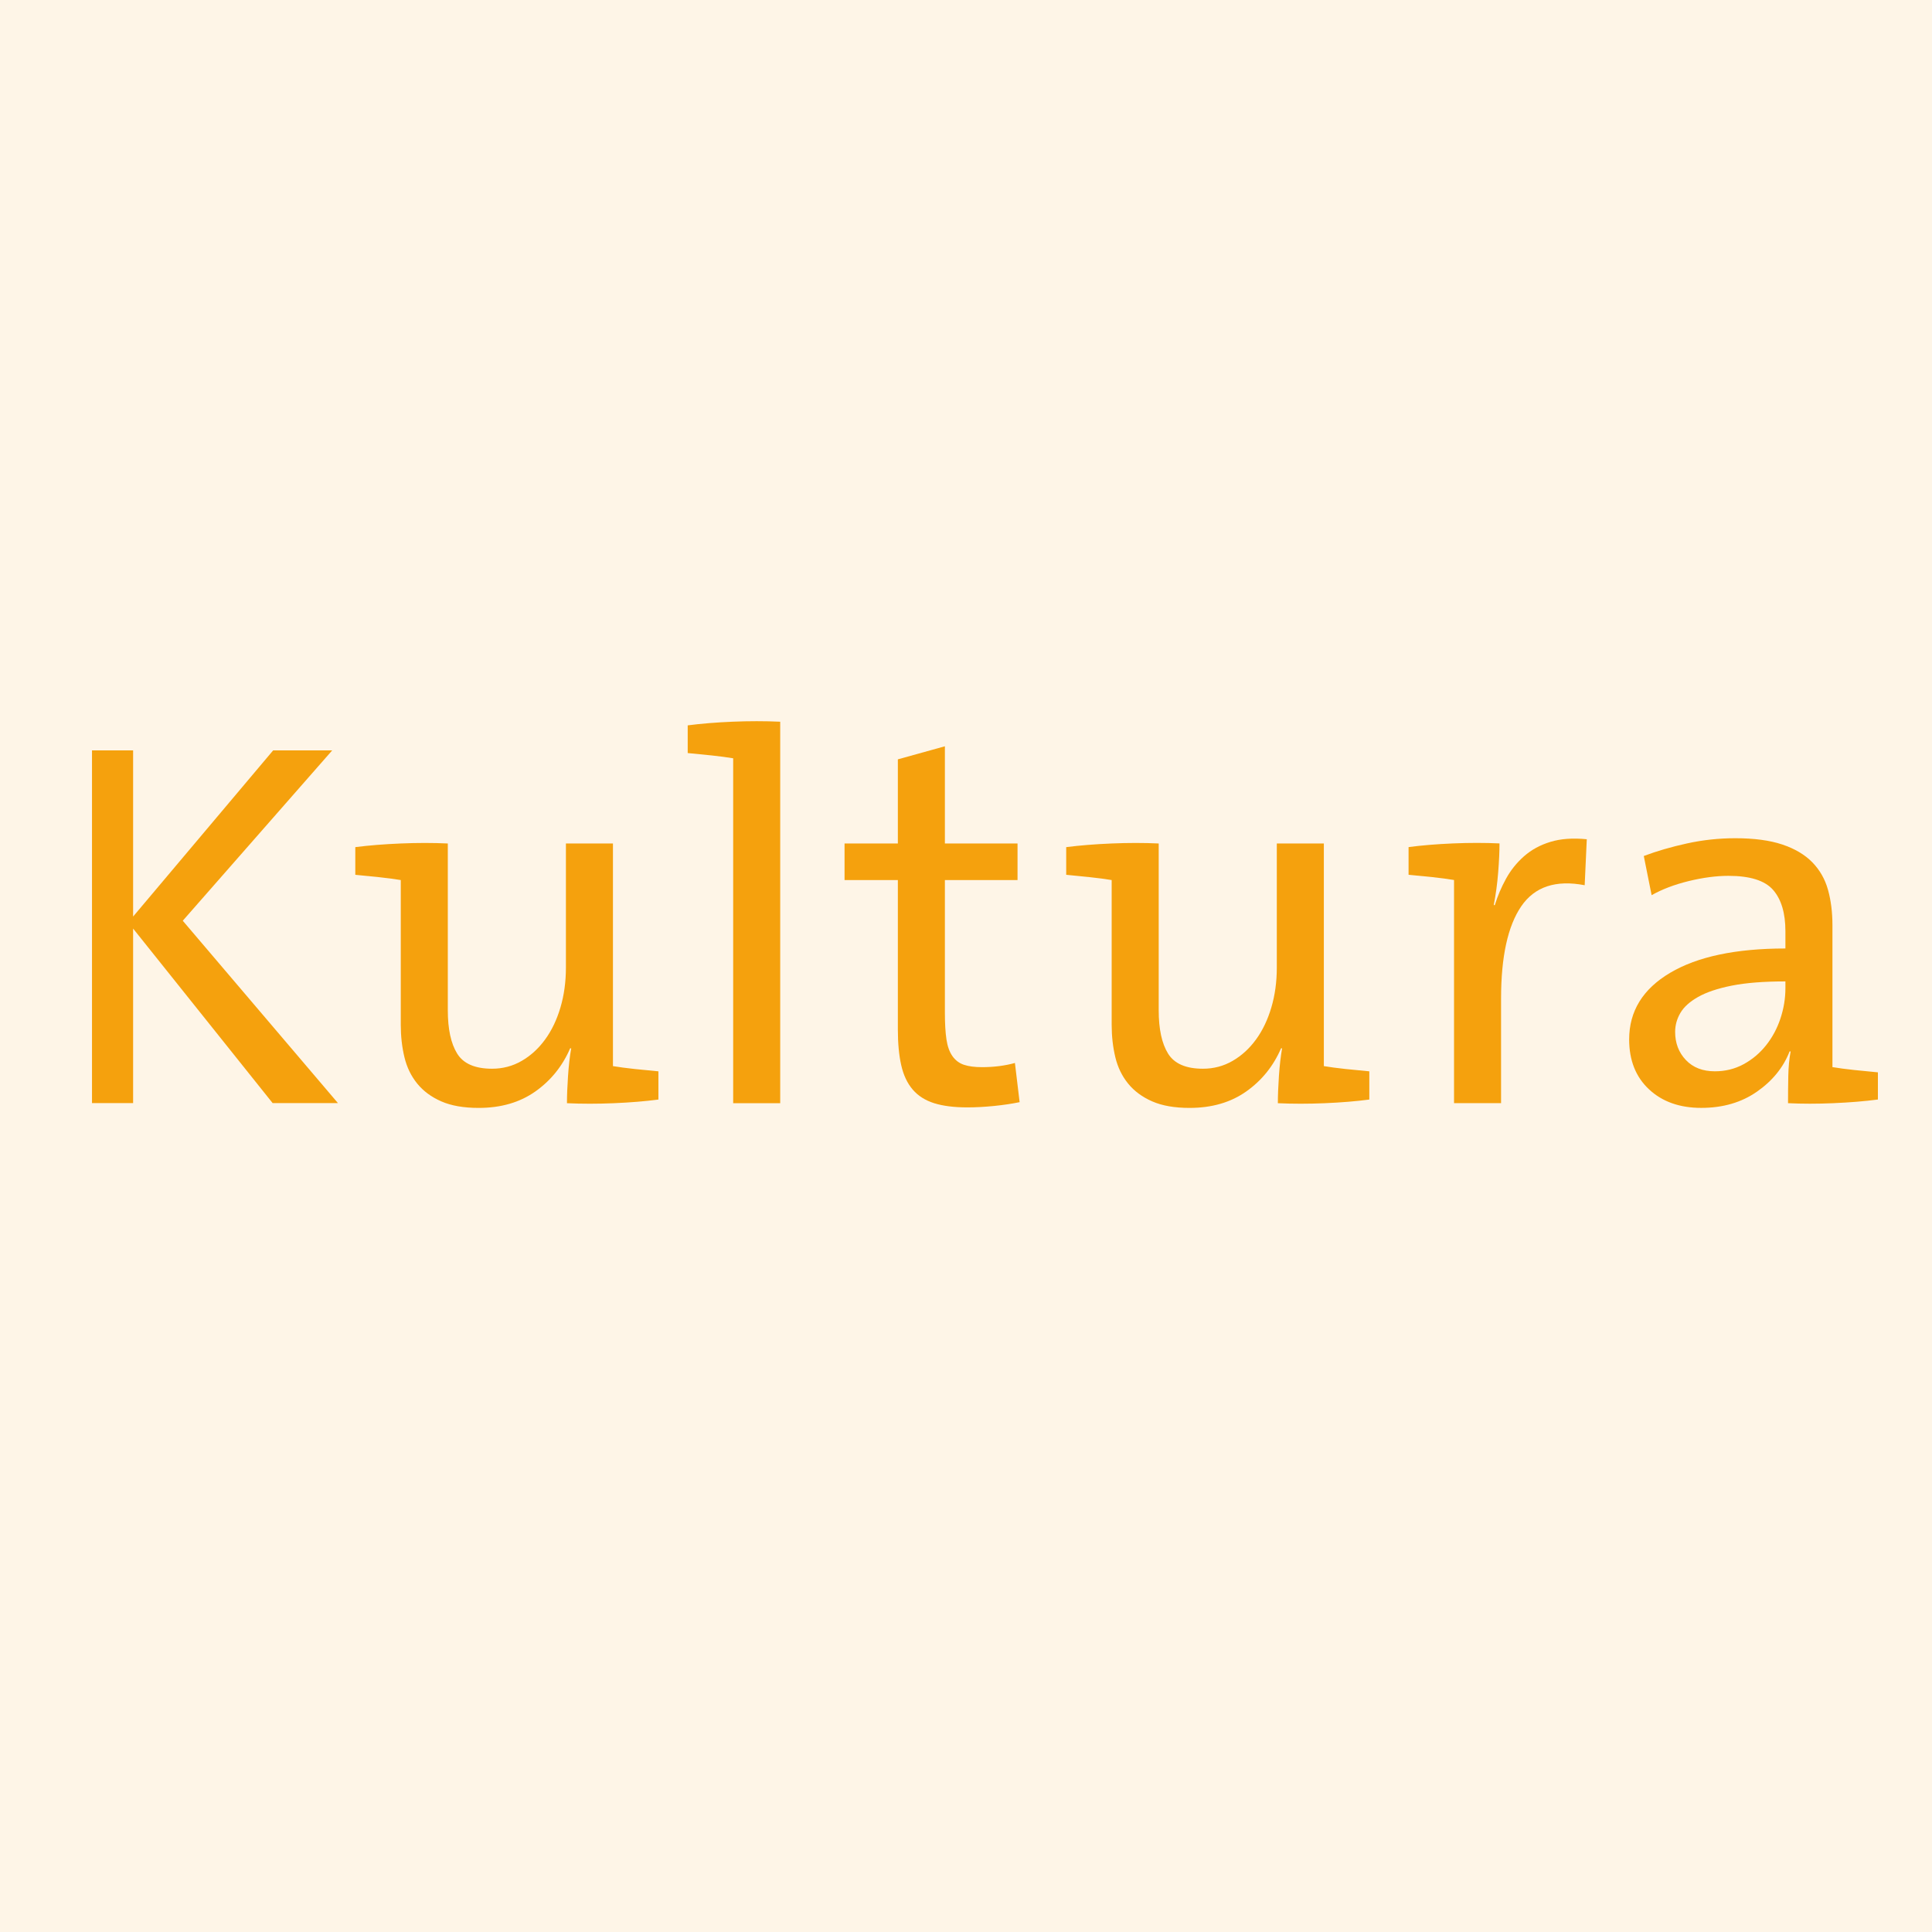 <svg xmlns="http://www.w3.org/2000/svg" id="svg4" version="1.1" viewBox="0 0 300 300">
  <defs id="defs1">
    <clipPath id="clipPath6" clipPathUnits="userSpaceOnUse">
      <path id="path6" transform="translate(-369.092,-741.901)" d="M 305.779,741.33 H 522.44 v 46.947 H 305.779 Z"></path>
    </clipPath>
    <clipPath id="clipPath8" clipPathUnits="userSpaceOnUse">
      <path id="path8" transform="translate(-383.566,-741.901)" d="M 305.779,741.33 H 522.44 v 46.947 H 305.779 Z"></path>
    </clipPath>
    <clipPath id="clipPath10" clipPathUnits="userSpaceOnUse">
      <path id="path10" transform="translate(-415.209,-741.566)" d="M 305.779,741.33 H 522.44 v 46.947 H 305.779 Z"></path>
    </clipPath>
    <clipPath id="clipPath12" clipPathUnits="userSpaceOnUse">
      <path id="path12" transform="translate(-455.332,-741.901)" d="M 305.779,741.33 H 522.44 v 46.947 H 305.779 Z"></path>
    </clipPath>
    <clipPath id="clipPath14" clipPathUnits="userSpaceOnUse">
      <path id="path14" transform="translate(-486.865,-768.344)" d="M 305.779,741.33 H 522.44 v 46.947 H 305.779 Z"></path>
    </clipPath>
    <clipPath id="clipPath16" clipPathUnits="userSpaceOnUse">
      <path id="path16" transform="translate(-511.216,-756.676)" d="M 305.779,741.33 H 522.44 v 46.947 H 305.779 Z"></path>
    </clipPath>
  </defs>
  <path style="fill:#f49c01;fill-opacity:0.941" id="path2" opacity=".1" d="M0 0h300v300H0z" fill="#96597d"></path>
  <g style="fill:#f49d00;fill-opacity:0.945" transform="matrix(0.96,0,0,0.96,-377.118,43.319)" id="g3">
    <g style="fill:#f49d00;fill-opacity:0.945" id="group-MC0">
      <path transform="matrix(1.333,0,0,-1.333,437.017,76.247)" style="fill:#f49d00;fill-opacity:0.945;fill-rule:nonzero;stroke:none" d="M 0,0 -16.995,-20.165 V 0 h -4.989 v -42.804 h 4.989 v 21.18 l 16.932,-21.18 H 7.863 L -10.97,-20.673 7.166,0 Z" id="path4-8"></path>
      <path clip-path="url(#clipPath6)" transform="matrix(1.333,0,0,-1.333,492.122,133.319)" style="fill:#f49d00;fill-opacity:0.945;fill-rule:nonzero;stroke:none" d="m 0,0 c -1.997,-0.084 -3.895,-0.084 -5.69,0 0,0.93 0.042,2.029 0.129,3.298 0.085,1.268 0.214,2.388 0.384,3.361 H -5.304 C -6.234,4.502 -7.64,2.758 -9.522,1.427 c -1.882,-1.332 -4.176,-1.998 -6.882,-1.998 -1.819,0 -3.331,0.265 -4.536,0.793 -1.205,0.528 -2.178,1.246 -2.918,2.156 -0.74,0.909 -1.259,1.976 -1.554,3.202 -0.296,1.226 -0.444,2.537 -0.444,3.932 v 17.566 c -0.761,0.126 -1.638,0.242 -2.631,0.348 -0.994,0.105 -1.956,0.2 -2.886,0.286 v 3.361 c 1.649,0.211 3.483,0.358 5.502,0.443 2.02,0.085 3.927,0.085 5.723,0 V 11.271 c 0,-2.278 0.378,-4.029 1.136,-5.251 0.757,-1.223 2.167,-1.835 4.23,-1.835 1.304,0 2.504,0.316 3.599,0.95 1.094,0.632 2.041,1.497 2.84,2.594 0.8,1.095 1.421,2.393 1.863,3.89 0.442,1.497 0.663,3.11 0.663,4.84 V 31.516 H -0.11 V 4.501 C 0.651,4.374 1.528,4.258 2.522,4.152 3.514,4.047 4.477,3.952 5.407,3.868 V 0.444 C 3.8,0.232 1.998,0.084 0,0" id="path5"></path>
      <path clip-path="url(#clipPath8)" transform="matrix(1.333,0,0,-1.333,511.422,133.319)" style="fill:#f49d00;fill-opacity:0.945;fill-rule:nonzero;stroke:none" d="m 0,0 v 41.853 c -0.761,0.126 -1.639,0.243 -2.632,0.348 -0.993,0.106 -1.955,0.201 -2.885,0.286 v 3.361 c 1.606,0.211 3.413,0.358 5.422,0.444 2.007,0.084 3.941,0.084 5.802,0 V 0 Z" id="path7"></path>
      <path clip-path="url(#clipPath10)" transform="matrix(1.333,0,0,-1.333,553.613,133.766)" style="fill:#f49d00;fill-opacity:0.945;fill-rule:nonzero;stroke:none" d="m 0,0 c -1.142,-0.114 -2.219,-0.172 -3.234,-0.172 -1.607,0 -2.949,0.169 -4.027,0.507 -1.078,0.338 -1.945,0.888 -2.6,1.649 -0.656,0.761 -1.121,1.743 -1.395,2.948 -0.275,1.205 -0.412,2.653 -0.412,4.344 v 18.136 h -6.468 v 4.439 h 6.468 v 10.21 l 5.707,1.585 V 31.851 H 2.853 V 27.412 H -5.961 V 11.305 c 0,-1.311 0.063,-2.389 0.19,-3.234 0.127,-0.846 0.37,-1.522 0.73,-2.029 0.358,-0.507 0.824,-0.856 1.395,-1.046 0.57,-0.19 1.3,-0.286 2.188,-0.286 1.436,0 2.768,0.169 3.995,0.508 L 3.107,0.462 C 2.177,0.27 1.142,0.116 0,0" id="path9"></path>
      <path clip-path="url(#clipPath12)" transform="matrix(1.333,0,0,-1.333,607.109,133.319)" style="fill:#f49d00;fill-opacity:0.945;fill-rule:nonzero;stroke:none" d="m 0,0 c -1.997,-0.084 -3.895,-0.084 -5.69,0 0,0.93 0.042,2.029 0.128,3.298 0.086,1.268 0.215,2.388 0.385,3.361 H -5.304 C -6.234,4.502 -7.64,2.758 -9.522,1.427 c -1.882,-1.332 -4.176,-1.998 -6.882,-1.998 -1.819,0 -3.331,0.265 -4.536,0.793 -1.205,0.528 -2.178,1.246 -2.918,2.156 -0.74,0.909 -1.259,1.976 -1.554,3.202 -0.296,1.226 -0.444,2.537 -0.444,3.932 v 17.566 c -0.761,0.126 -1.638,0.242 -2.631,0.348 -0.994,0.105 -1.956,0.2 -2.886,0.286 v 3.361 c 1.649,0.211 3.483,0.358 5.502,0.443 2.02,0.085 3.927,0.085 5.723,0 V 11.271 c 0,-2.278 0.378,-4.029 1.136,-5.251 0.757,-1.223 2.167,-1.835 4.23,-1.835 1.304,0 2.504,0.316 3.599,0.95 1.094,0.632 2.041,1.497 2.84,2.594 0.8,1.095 1.421,2.393 1.863,3.89 0.442,1.497 0.663,3.11 0.663,4.84 V 31.516 H -0.11 V 4.501 C 0.651,4.374 1.528,4.258 2.522,4.152 3.514,4.047 4.477,3.952 5.407,3.868 V 0.444 C 3.8,0.232 1.998,0.084 0,0" id="path11"></path>
      <path clip-path="url(#clipPath14)" transform="matrix(1.333,0,0,-1.333,649.153,98.061)" style="fill:#f49d00;fill-opacity:0.945;fill-rule:nonzero;stroke:none" d="m 0,0 c -3.51,0.676 -6.078,-0.18 -7.705,-2.568 -1.628,-2.389 -2.441,-6.12 -2.441,-11.193 v -12.682 h -5.707 V 0.634 c -0.761,0.127 -1.639,0.243 -2.632,0.349 -0.994,0.105 -1.956,0.2 -2.885,0.285 v 3.361 c 1.606,0.211 3.402,0.359 5.39,0.444 1.987,0.084 3.868,0.084 5.644,0 0,-0.973 -0.054,-2.135 -0.159,-3.488 -0.106,-1.353 -0.285,-2.685 -0.539,-3.995 h 0.127 c 0.338,1.099 0.793,2.166 1.363,3.203 0.571,1.035 1.3,1.944 2.188,2.726 0.888,0.782 1.955,1.364 3.203,1.744 1.246,0.381 2.716,0.486 4.407,0.317 z" id="path13"></path>
      <path clip-path="url(#clipPath16)" transform="matrix(1.333,0,0,-1.333,681.621,113.619)" style="fill:#f49d00;fill-opacity:0.945;fill-rule:nonzero;stroke:none" d="m 0,0 c -2.622,0 -4.788,-0.171 -6.5,-0.51 -1.712,-0.341 -3.075,-0.798 -4.09,-1.372 -1.015,-0.574 -1.734,-1.222 -2.156,-1.946 -0.423,-0.723 -0.634,-1.488 -0.634,-2.295 0,-1.362 0.433,-2.499 1.3,-3.413 0.866,-0.914 2.039,-1.371 3.519,-1.371 1.268,0 2.431,0.286 3.488,0.861 1.056,0.574 1.966,1.338 2.727,2.296 0.761,0.957 1.342,2.041 1.744,3.253 C -0.201,-3.286 0,-2.063 0,-0.829 Z m 5.834,-14.775 c -1.988,-0.085 -3.827,-0.085 -5.517,0 0,1.098 0.01,2.197 0.032,3.297 0.021,1.099 0.116,2.093 0.285,2.981 H 0.508 c -0.762,-1.946 -2.083,-3.573 -3.964,-4.883 -1.882,-1.311 -4.132,-1.966 -6.754,-1.966 -2.621,0 -4.735,0.75 -6.341,2.251 -1.607,1.5 -2.41,3.52 -2.41,6.056 0,3.424 1.659,6.12 4.978,8.085 3.319,1.966 7.98,2.949 13.983,2.949 v 2.093 c 0,2.197 -0.497,3.868 -1.49,5.009 -0.994,1.142 -2.801,1.713 -5.422,1.713 -1.48,0 -3.086,-0.213 -4.819,-0.634 -1.734,-0.424 -3.234,-0.994 -4.503,-1.713 l -0.951,4.756 c 1.564,0.592 3.307,1.099 5.232,1.522 1.923,0.422 3.878,0.634 5.865,0.634 2.283,0 4.186,-0.254 5.708,-0.763 1.522,-0.508 2.736,-1.228 3.646,-2.161 0.908,-0.932 1.542,-2.044 1.902,-3.336 0.359,-1.292 0.539,-2.722 0.539,-4.29 v -17.224 c 0.761,-0.127 1.638,-0.244 2.632,-0.35 0.993,-0.106 1.955,-0.201 2.885,-0.285 v -3.298 c -1.607,-0.212 -3.403,-0.359 -5.39,-0.443" id="path15"></path>
    </g>
  </g>
</svg>
